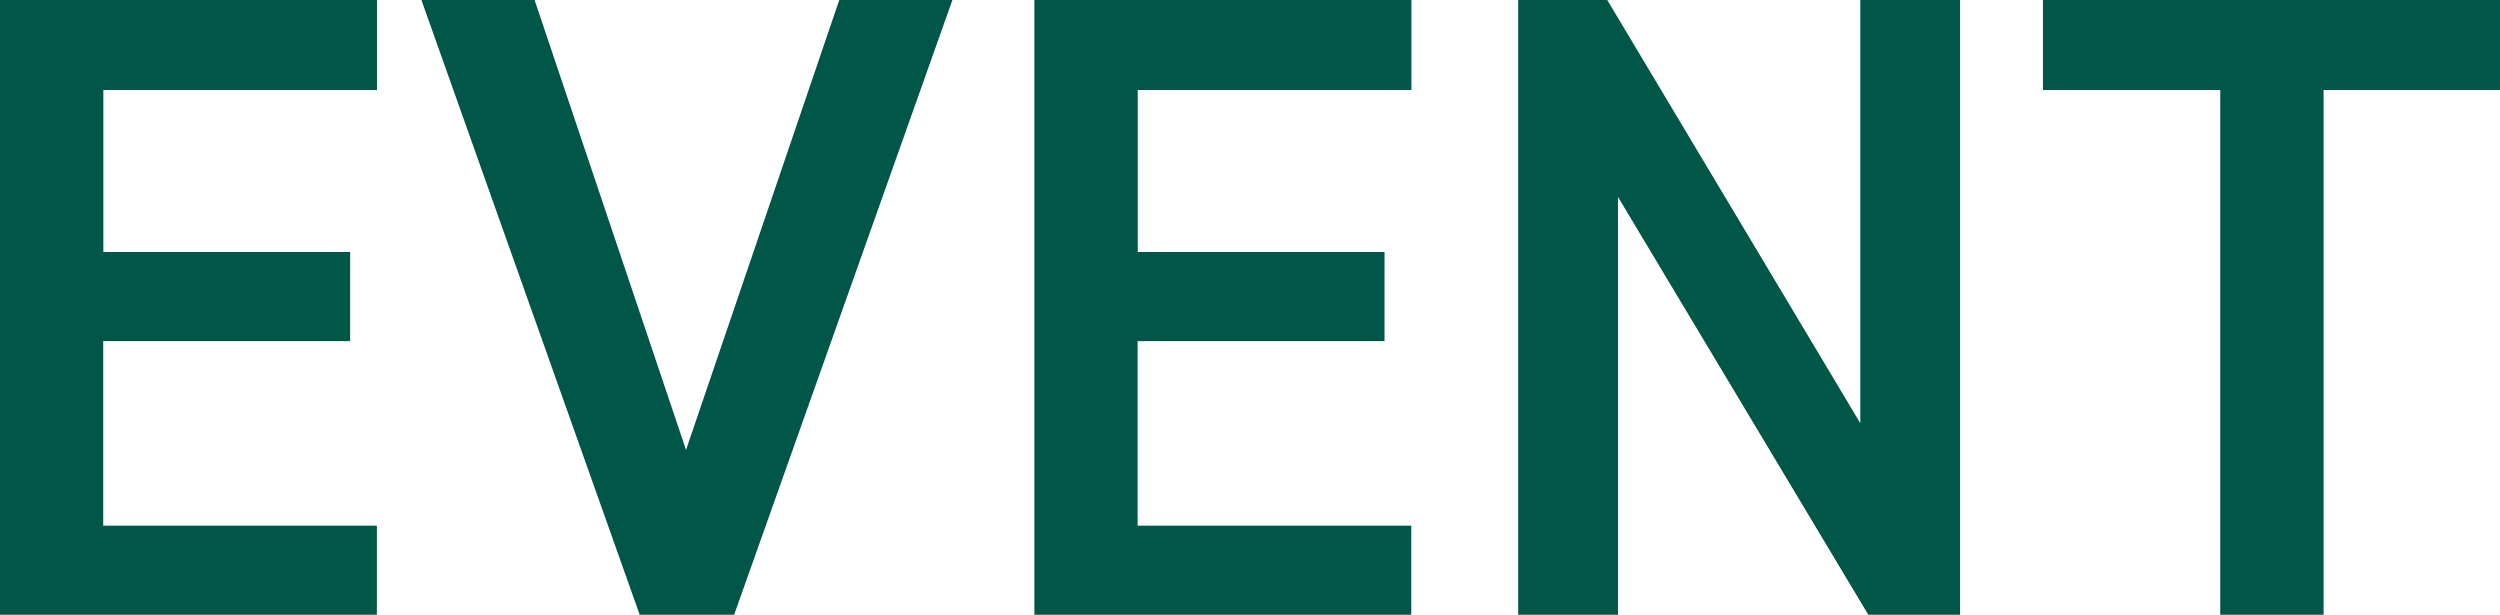 <svg xmlns="http://www.w3.org/2000/svg" width="39.284" height="9.66" viewBox="0 0 39.284 9.66"><defs><style>.a{fill:#005748;}</style></defs><path class="a" d="M1.064-9.66V0H6.986V-1.4h-4.3V-4.3H6.566V-5.7H2.688V-8.246h4.3V-9.66Zm6.622,0L11.116,0H12.6l3.43-9.66H14.252L11.844-2.59,9.464-9.66Zm9.632,0V0H23.24V-1.4h-4.3V-4.3H22.82V-5.7H18.942V-8.246h4.3V-9.66Zm12.978,0v6.65L26.32-9.66h-1.4V0h1.568V-6.566L30.422,0h1.442V-9.66Zm2.87,0v1.414h2.786V0h1.624V-8.246h2.772V-9.66Z" transform="translate(-1.064 9.66)"/></svg>